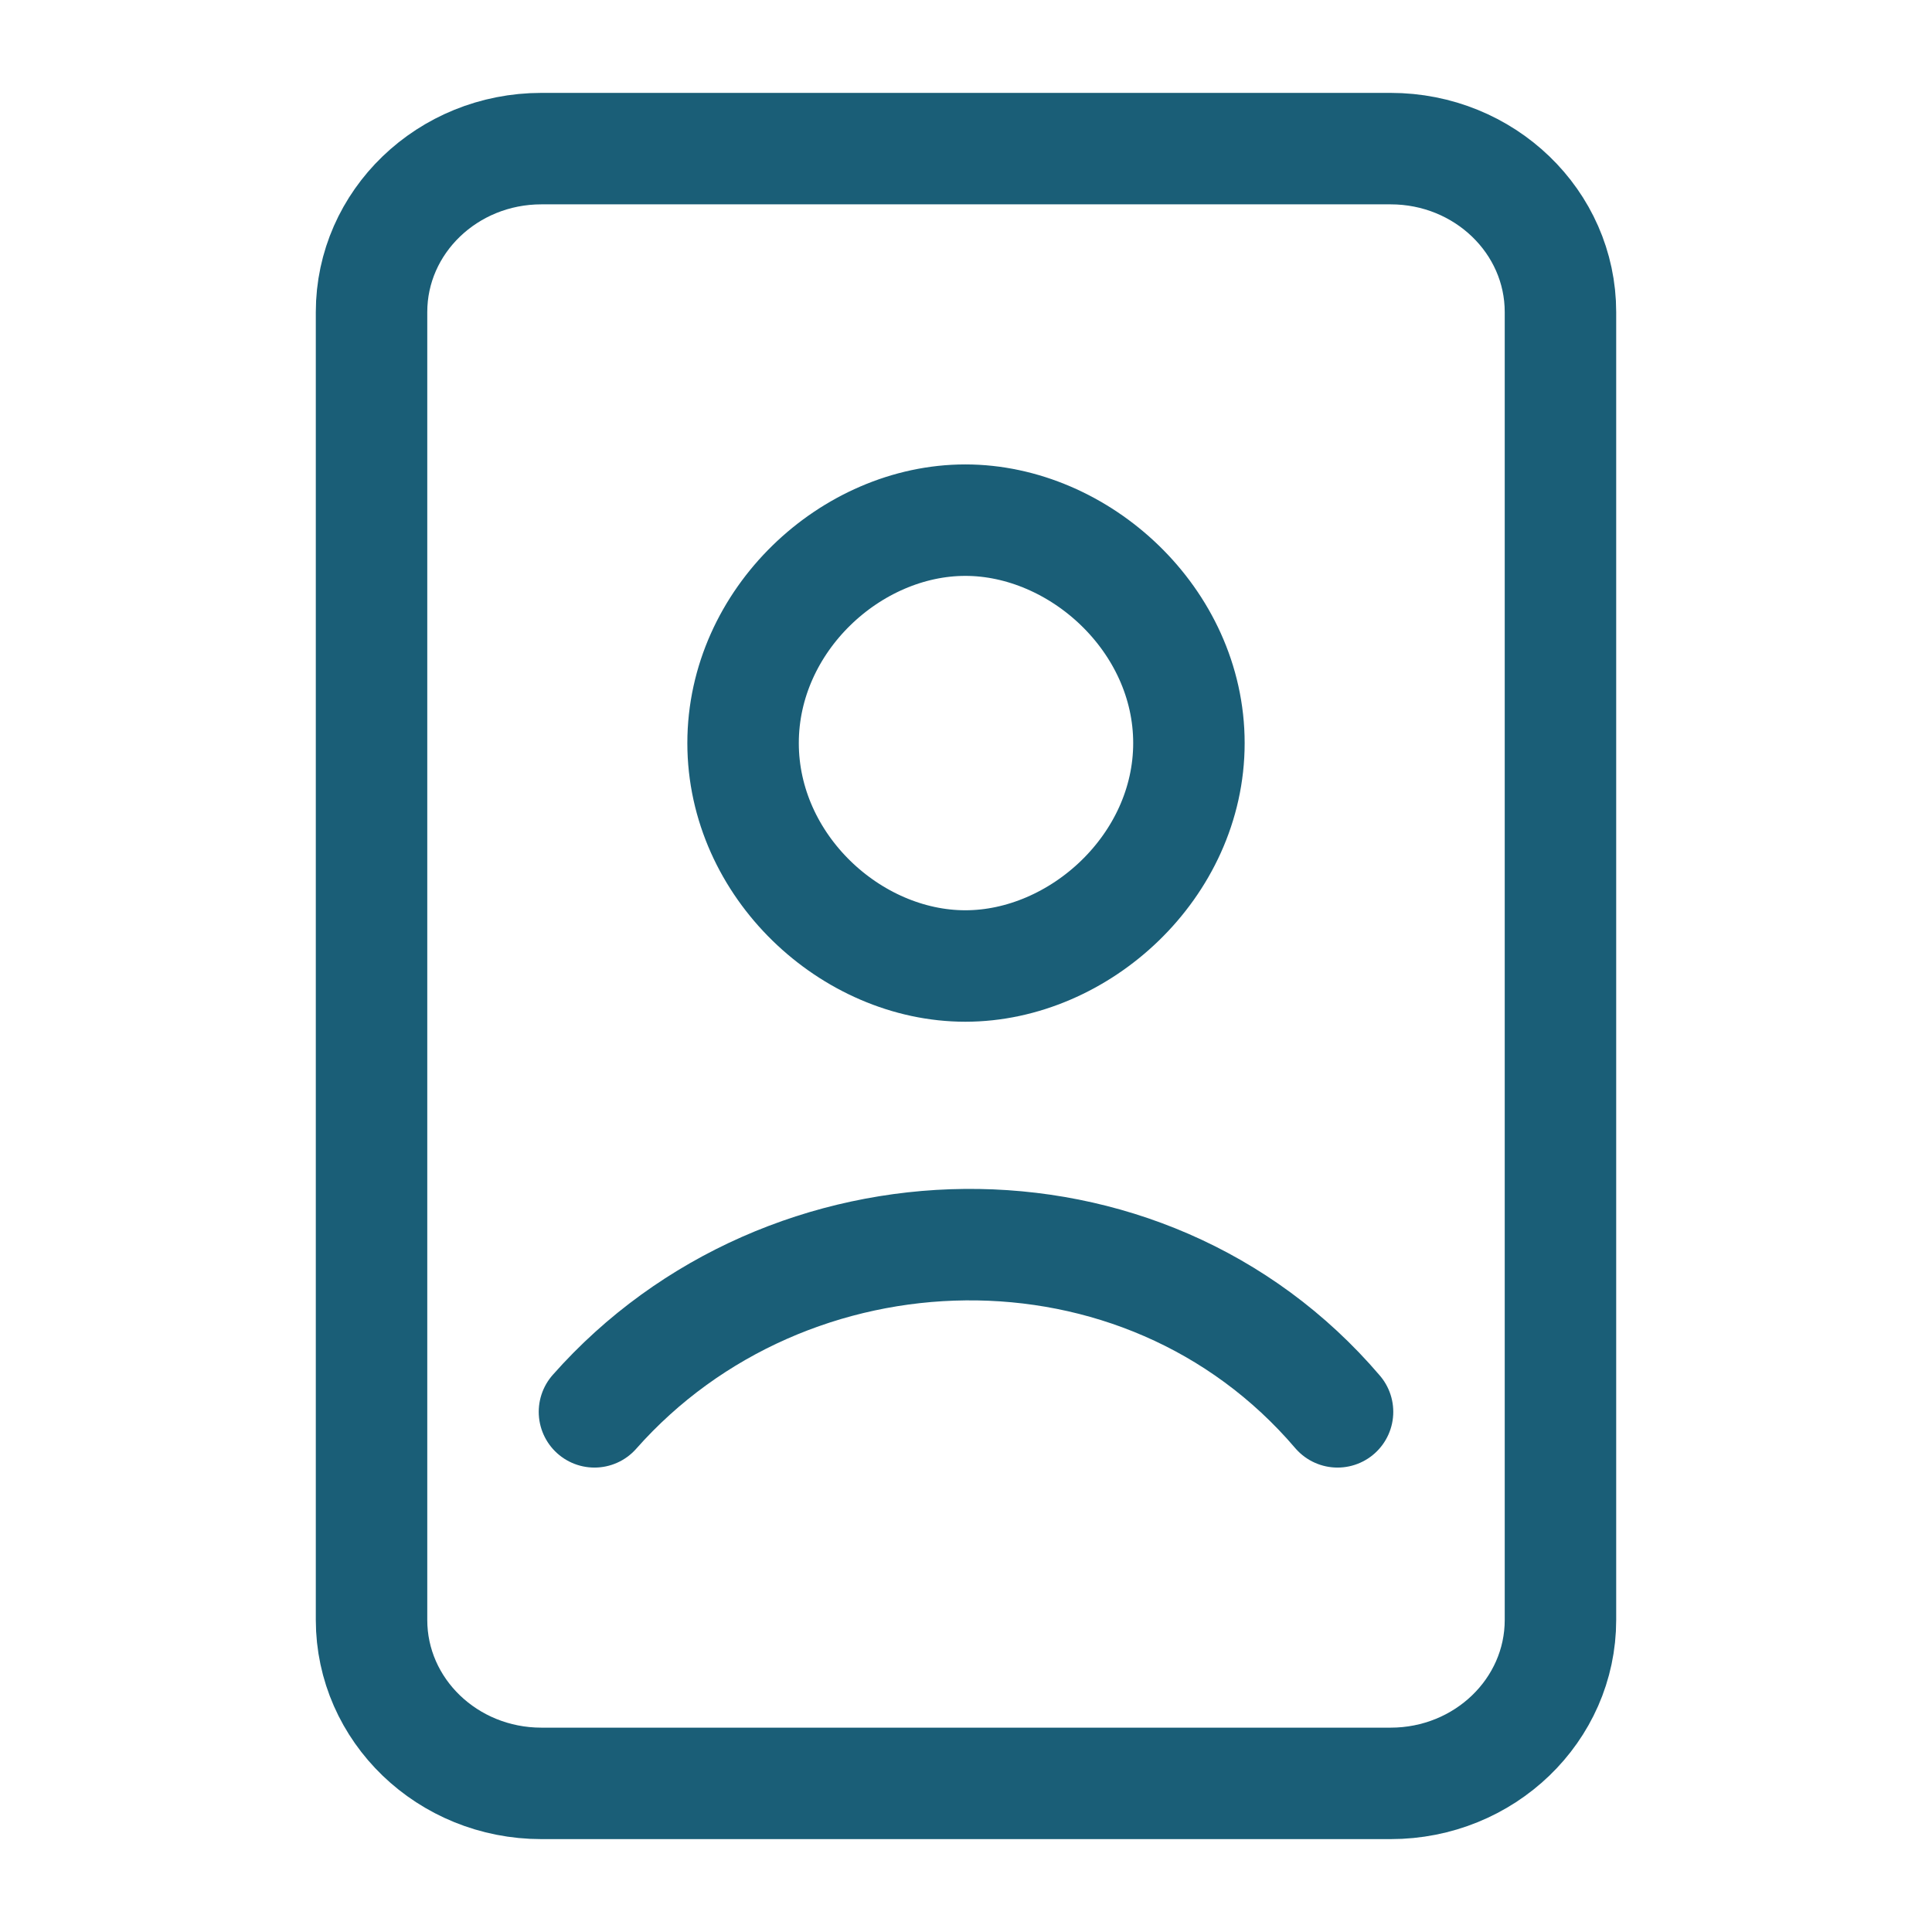 <svg width="26" height="26" viewBox="0 0 26 26" fill="none" xmlns="http://www.w3.org/2000/svg">
<path d="M18.714 2H7.286C6.023 2 5 2.985 5 4.2V21.8C5 23.015 6.023 24 7.286 24H18.714C19.977 24 21 23.015 21 21.8V4.2C21 2.985 19.977 2 18.714 2Z" stroke="#1A5E77" stroke-width="1.5" stroke-linecap="round" stroke-linejoin="round"/>
<path d="M8 19C10.591 16.069 15.381 15.931 18 19M16 10C16 11.657 14.527 13 12.991 13C11.454 13 10 11.657 10 10C10 8.343 11.454 7 12.991 7C14.527 7 16 8.343 16 10Z" stroke="#1A5E77" stroke-width="1.5" stroke-linecap="round"/>
</svg>
